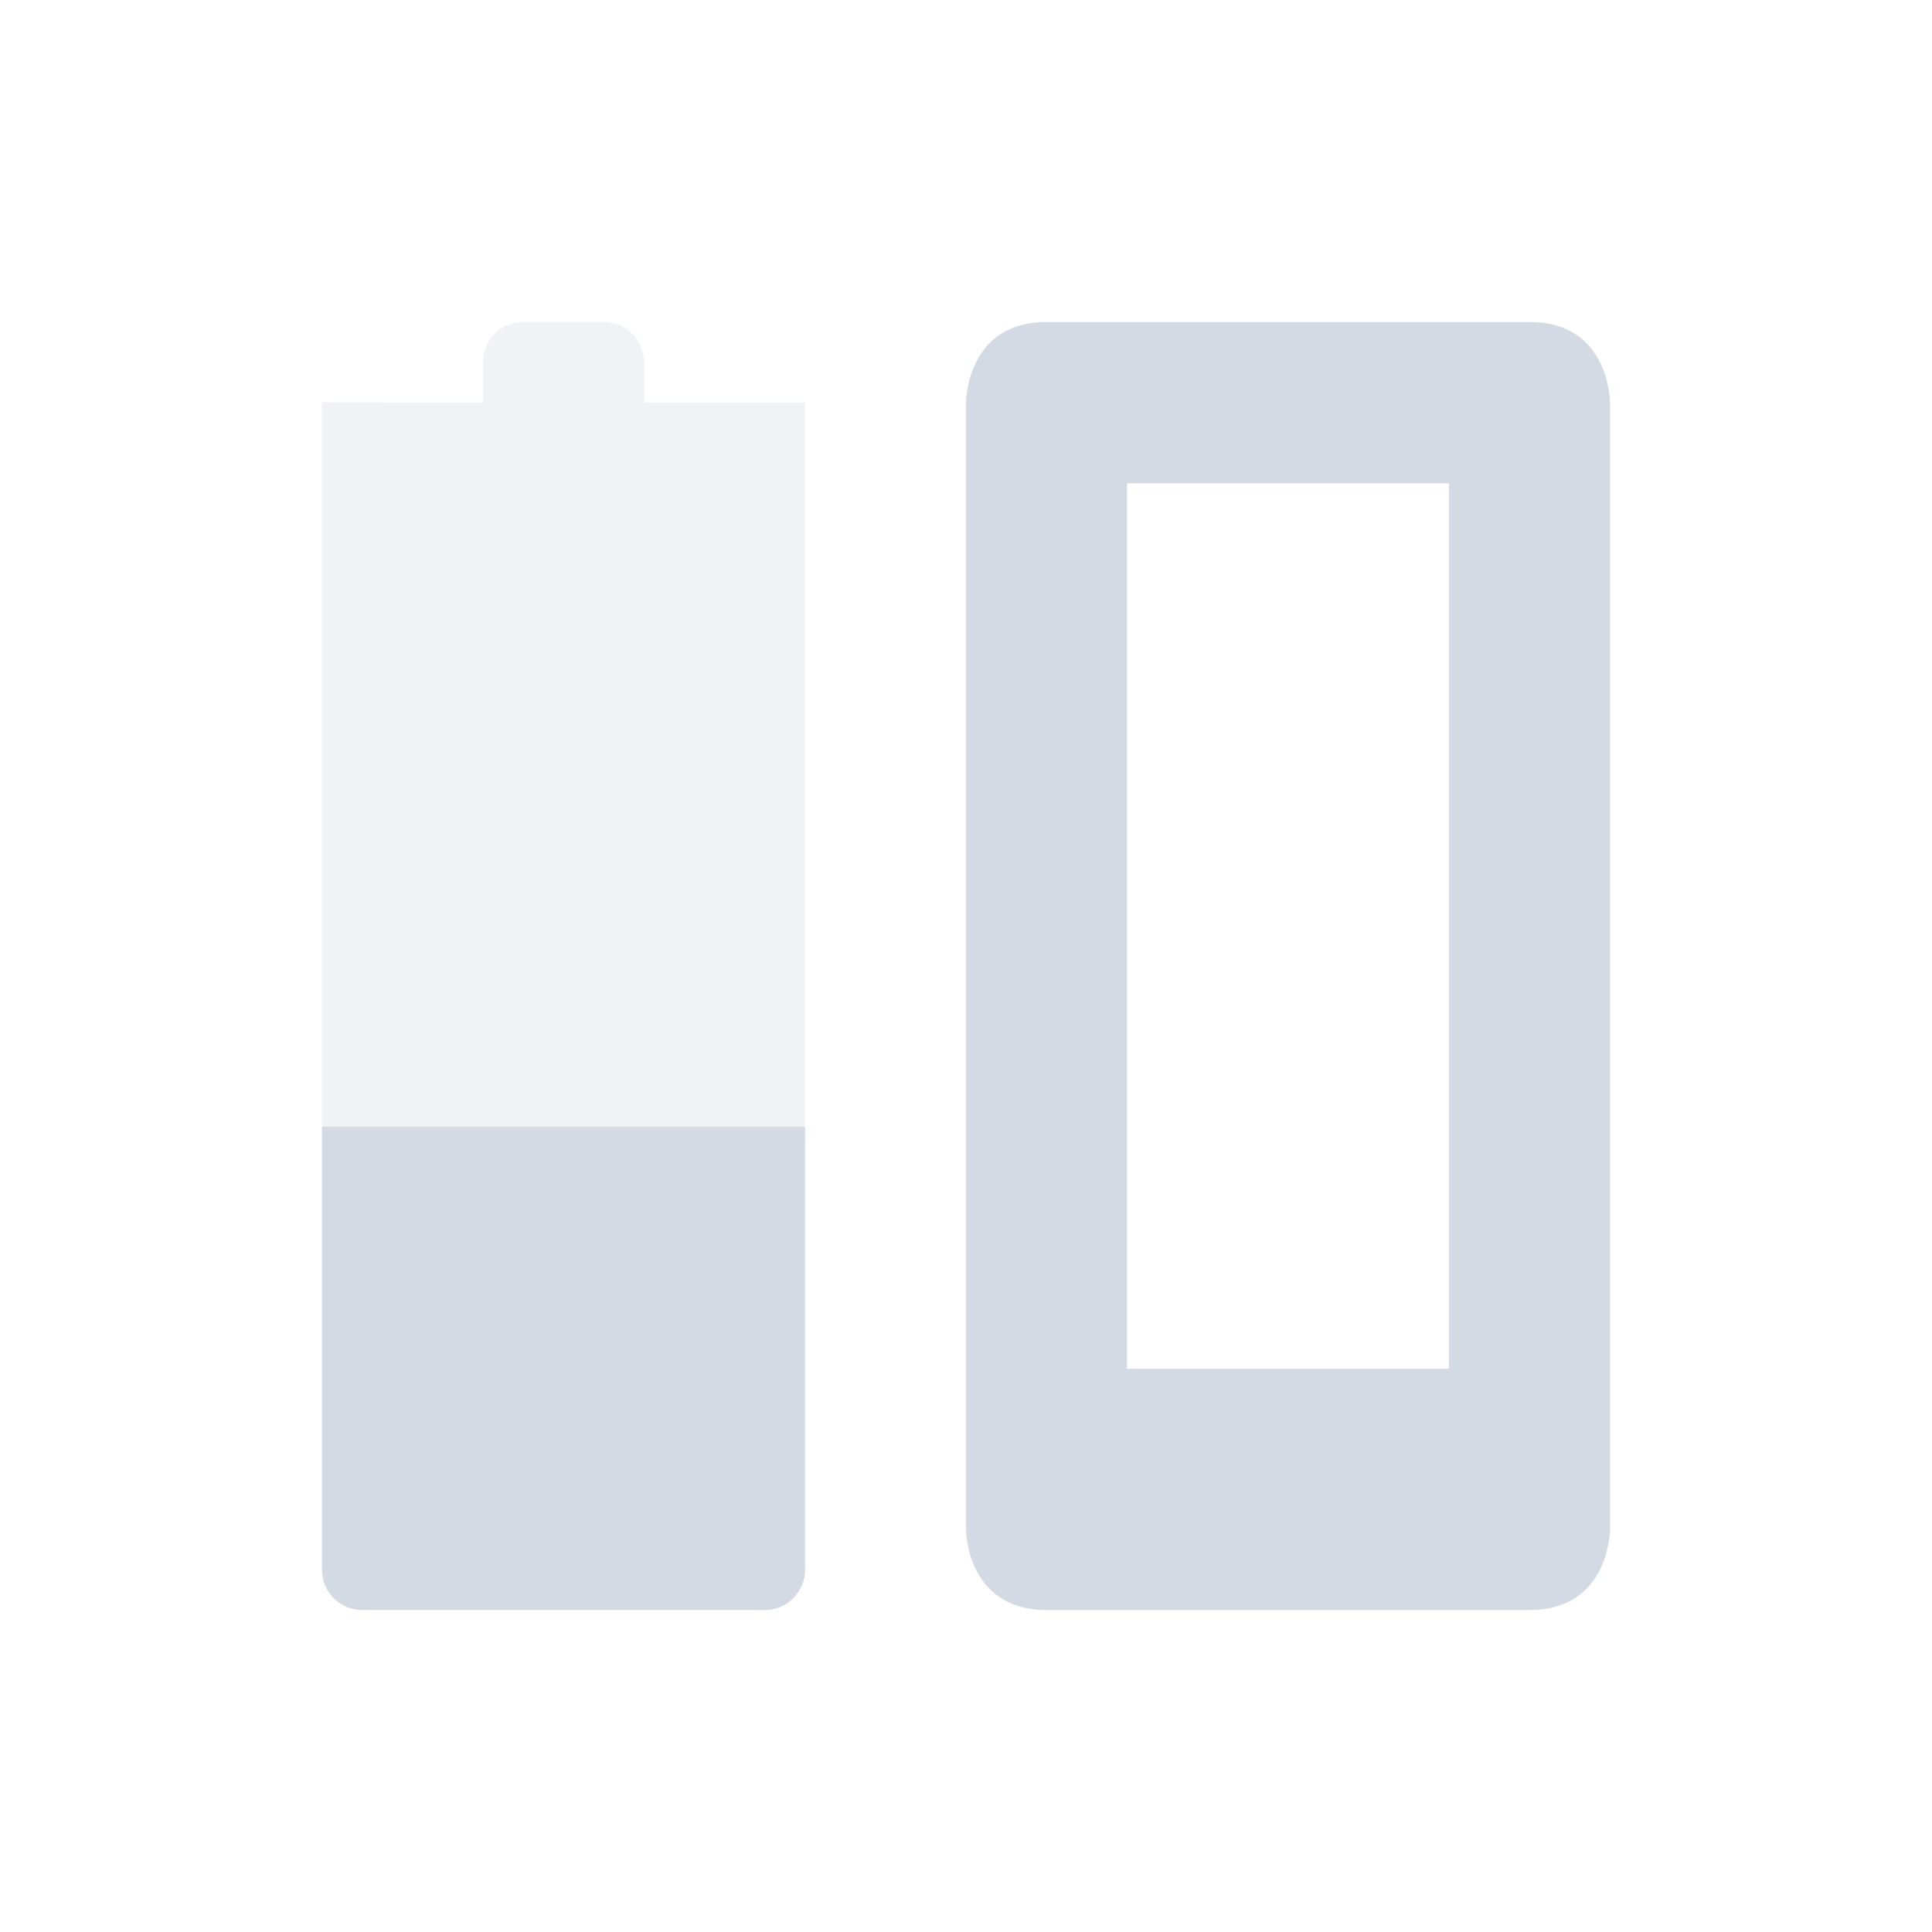 <svg height="24" width="24" xmlns="http://www.w3.org/2000/svg"><g fill="#d3dae3"><path d="M13 4c-1 0-1 1-1 1v14s0 1 1 1h6c1 0 1-1 1-1V5s0-1-1-1zm1 2.003h4v11h-4z"/><path d="M6.5 4c-.277 0-.5.223-.5.5V5l-2-.002v14.501c0 .277.223.5.5.5h5a.5.5 0 0 0 .5-.5V5L9.5 5H8v-.5c0-.277-.223-.5-.5-.5z" color="#d3dae3" opacity=".35" stroke-width="0" stroke-linecap="round" stroke-linejoin="round"/><path d="M4 13.998V19.5c0 .277.223.5.5.5h5c.277 0 .5-.223.5-.5v-5.502z" color="#d3dae3" stroke-width="0" stroke-linecap="round" stroke-linejoin="round"/></g></svg>